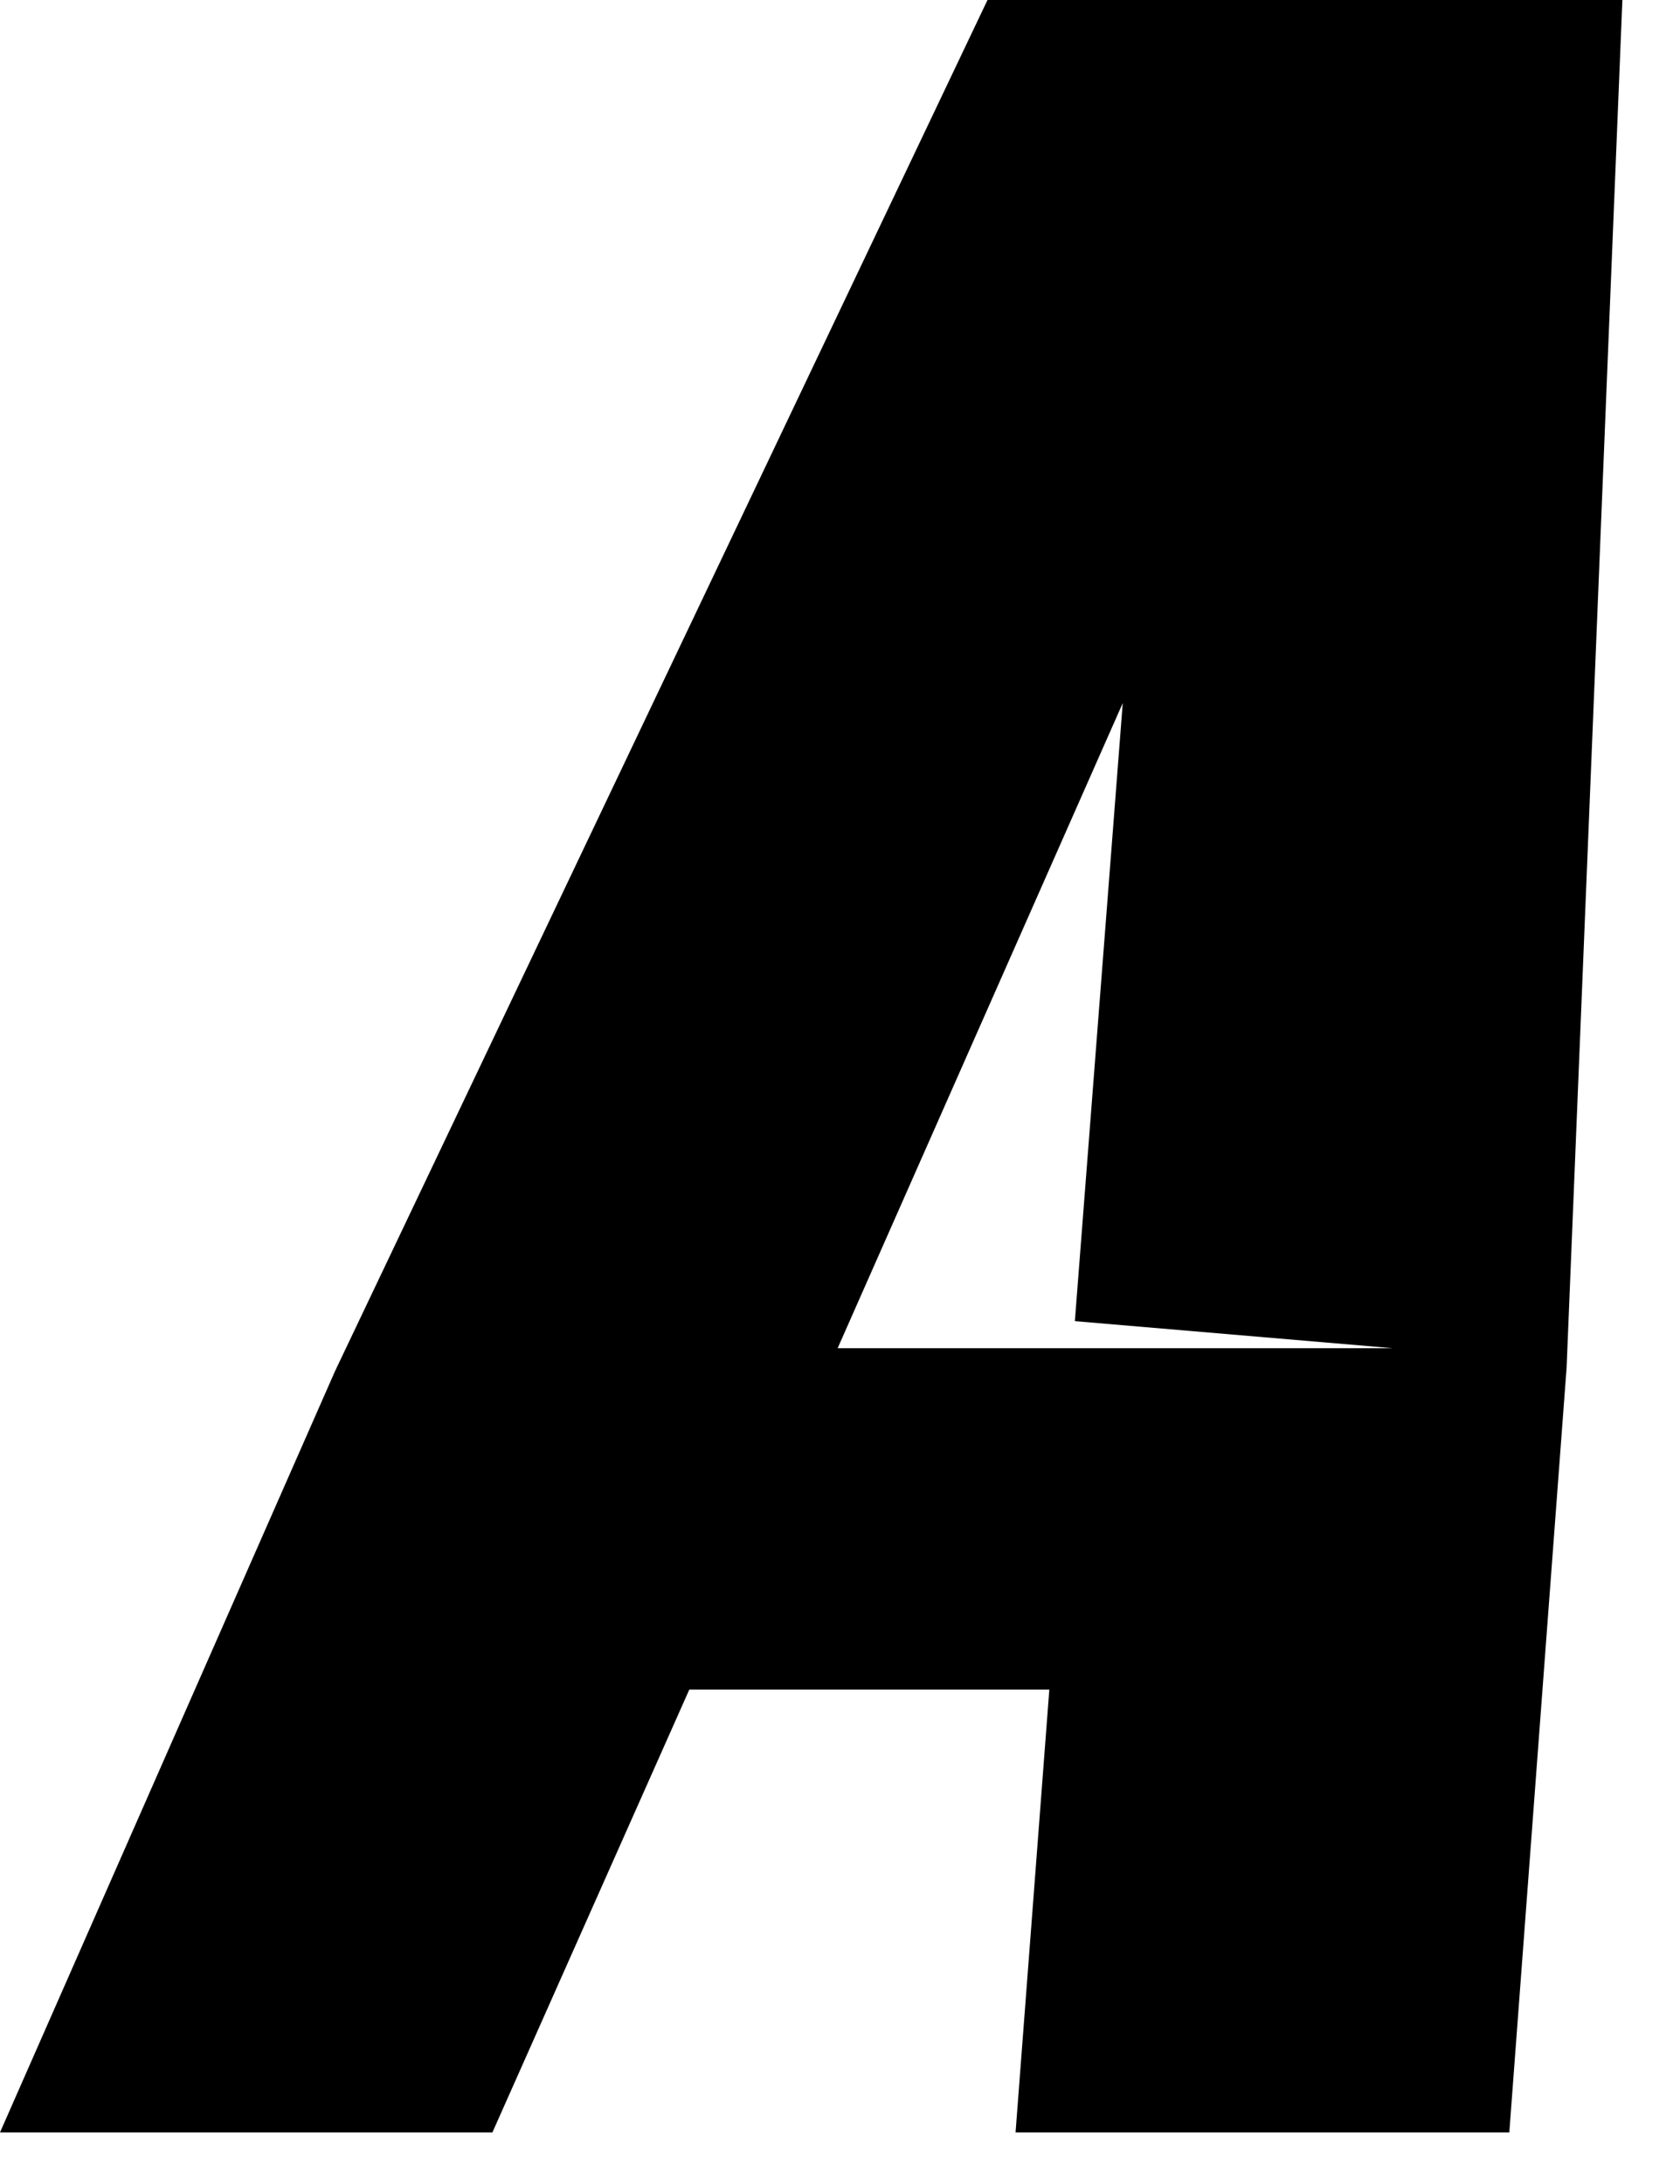<?xml version="1.0" encoding="utf-8"?>
<svg xmlns="http://www.w3.org/2000/svg" fill="none" height="100%" overflow="visible" preserveAspectRatio="none" style="display: block;" viewBox="0 0 10 13" width="100%">
<path d="M5.878 0L1.994 8.162L0 12.693H2.931L4.103 10.057H6.246L6.045 12.693H8.984L9.325 8.141L9.657 0H5.878ZM6.385 8.025H5.835H4.986L6.683 4.185L6.398 7.864L8.29 8.025H6.385Z" fill="black" id="Path 239"/>
</svg>